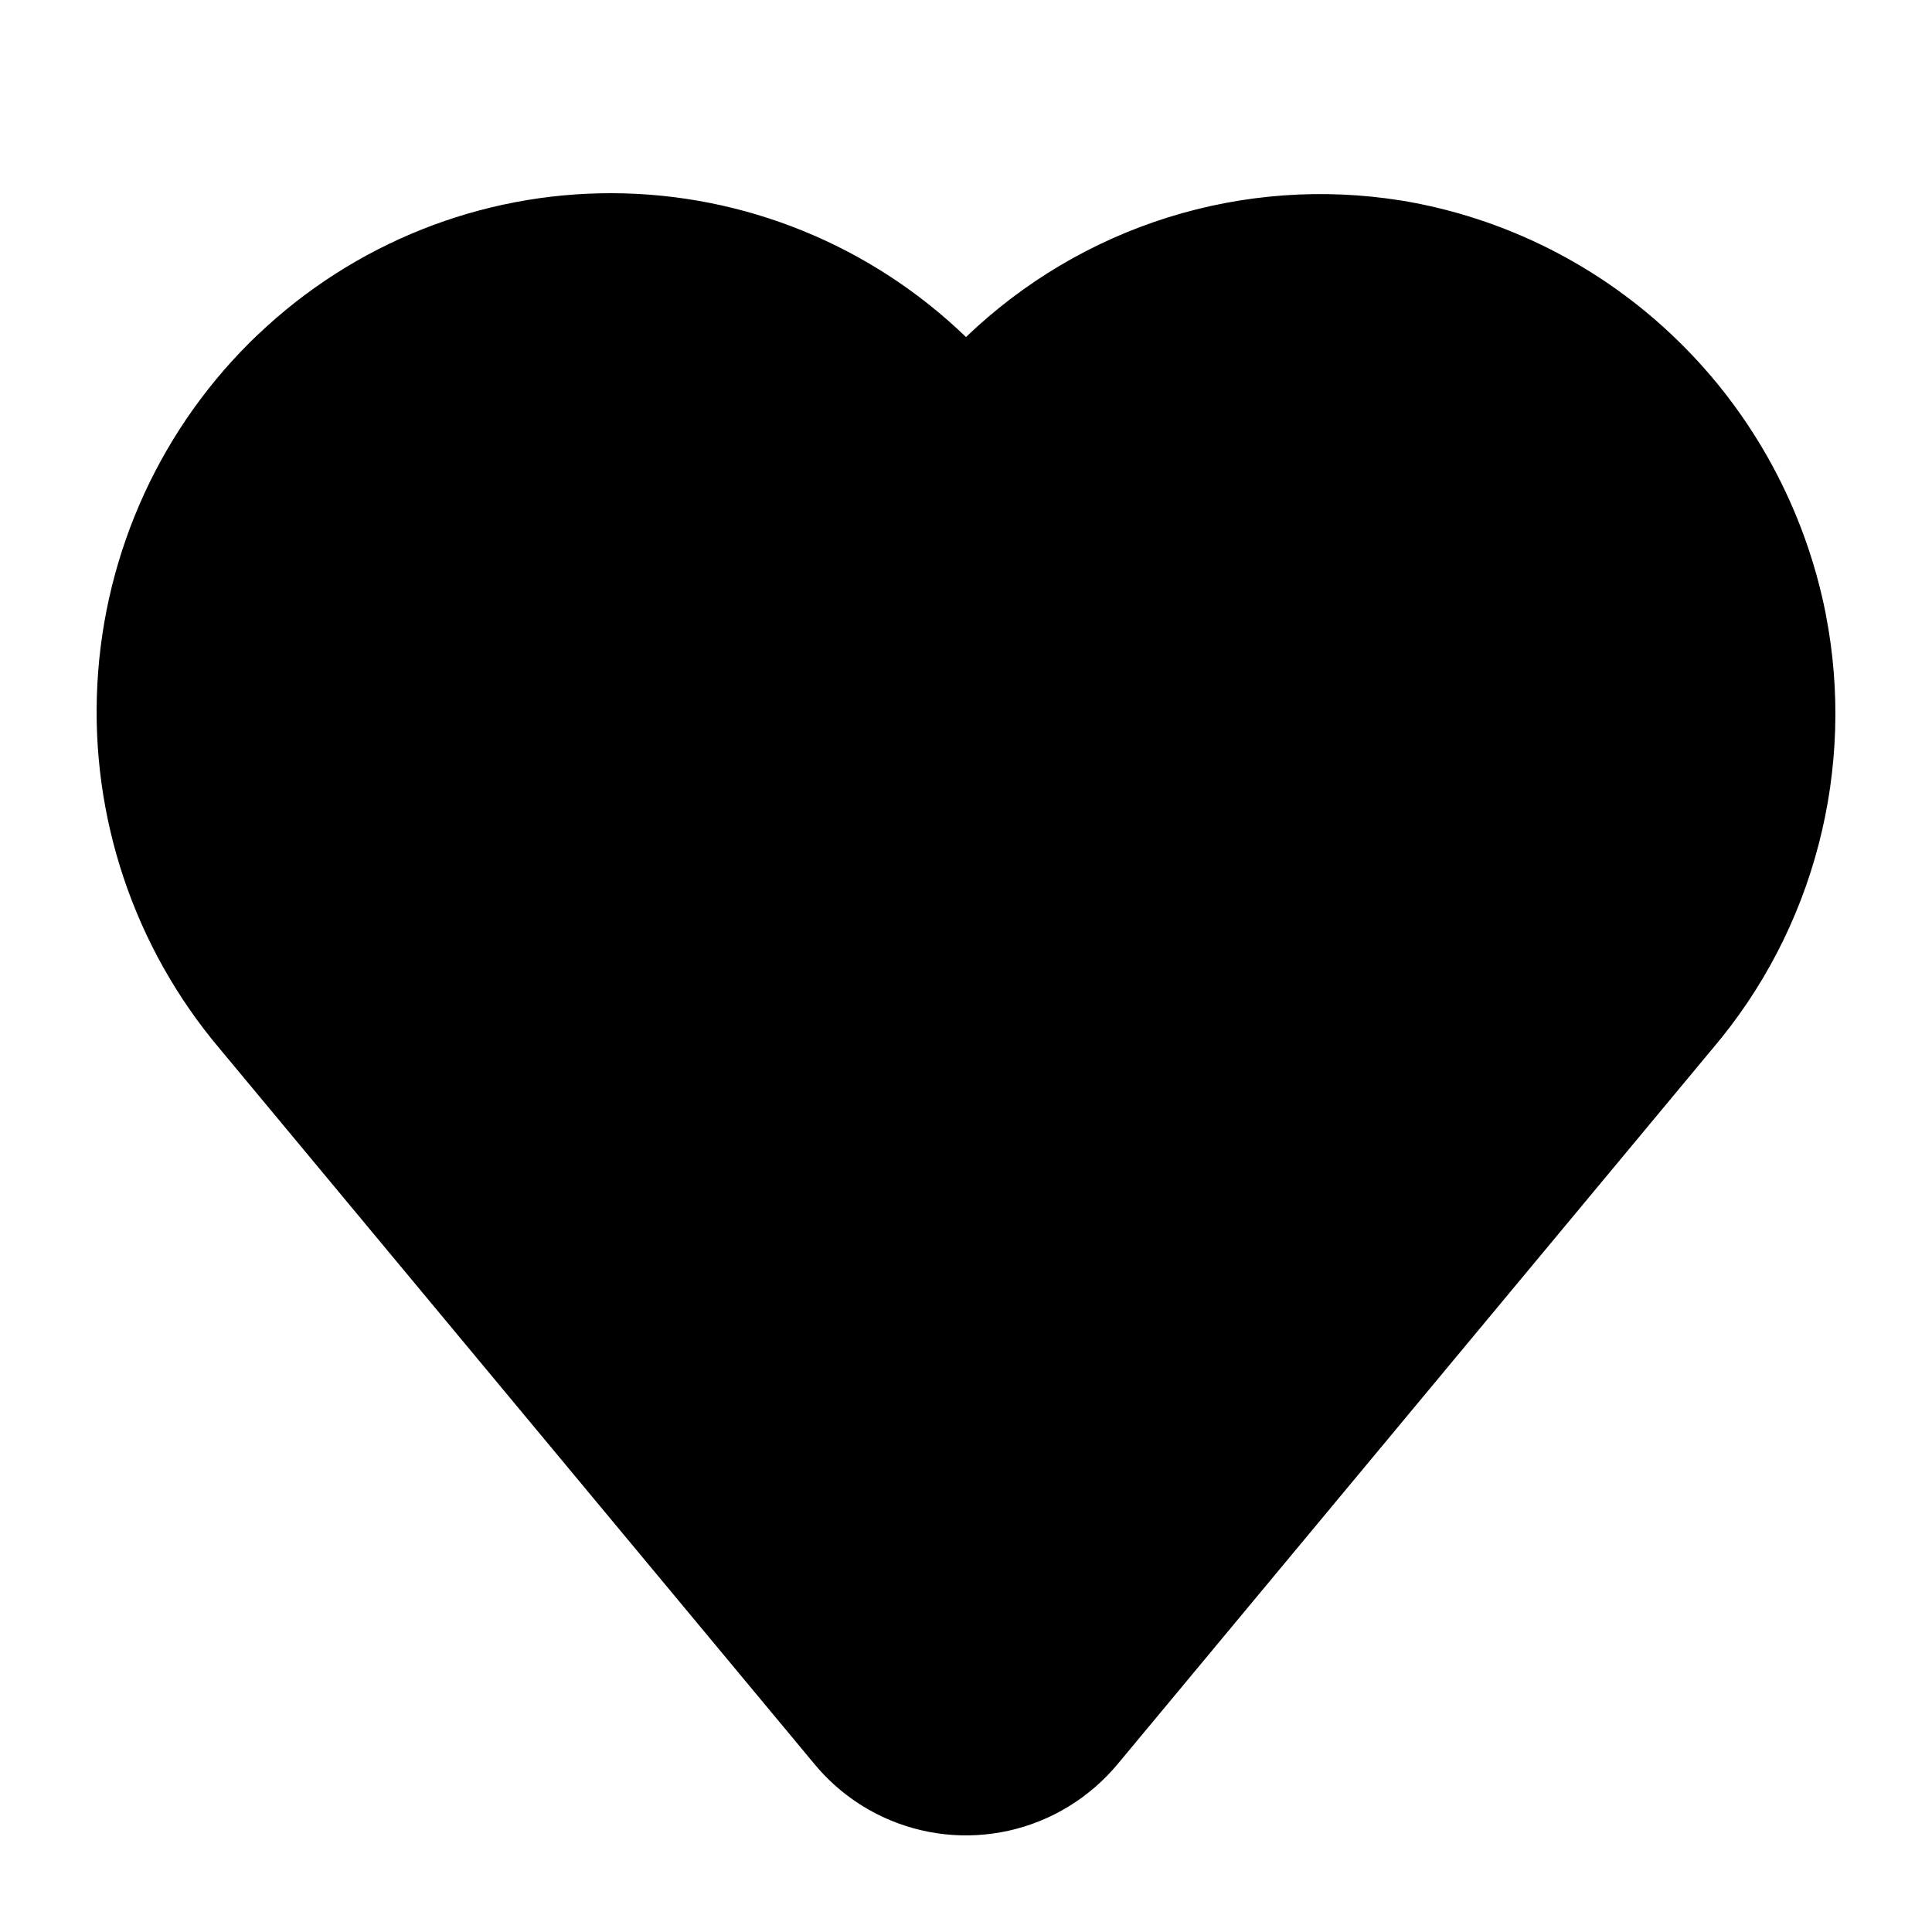 <svg width="20" height="20" viewBox="0 0 20 20" fill="none" xmlns="http://www.w3.org/2000/svg">
<path d="M2.672 3.462C3.664 2.518 4.977 1.995 6.341 2C7.705 2.005 9.014 2.538 10 3.489C10.593 2.92 11.307 2.496 12.089 2.251C12.87 2.006 13.697 1.946 14.506 2.076H14.508C15.584 2.254 16.581 2.758 17.366 3.523C18.151 4.287 18.686 5.275 18.9 6.354V6.357C19.055 7.148 19.029 7.964 18.826 8.744C18.623 9.524 18.247 10.246 17.726 10.858L11.568 18.264C11.278 18.611 10.883 18.853 10.443 18.951C10.004 19.049 9.545 18.999 9.137 18.808C8.866 18.681 8.626 18.496 8.434 18.265L2.275 10.857C1.388 9.808 0.934 8.456 1.008 7.08C1.081 5.703 1.677 4.408 2.671 3.462H2.672Z" fill="#F5F5F5" style="fill:#F5F5F5;fill:color(display-p3 0.961 0.961 0.961);fill-opacity:1;"/>
</svg>
